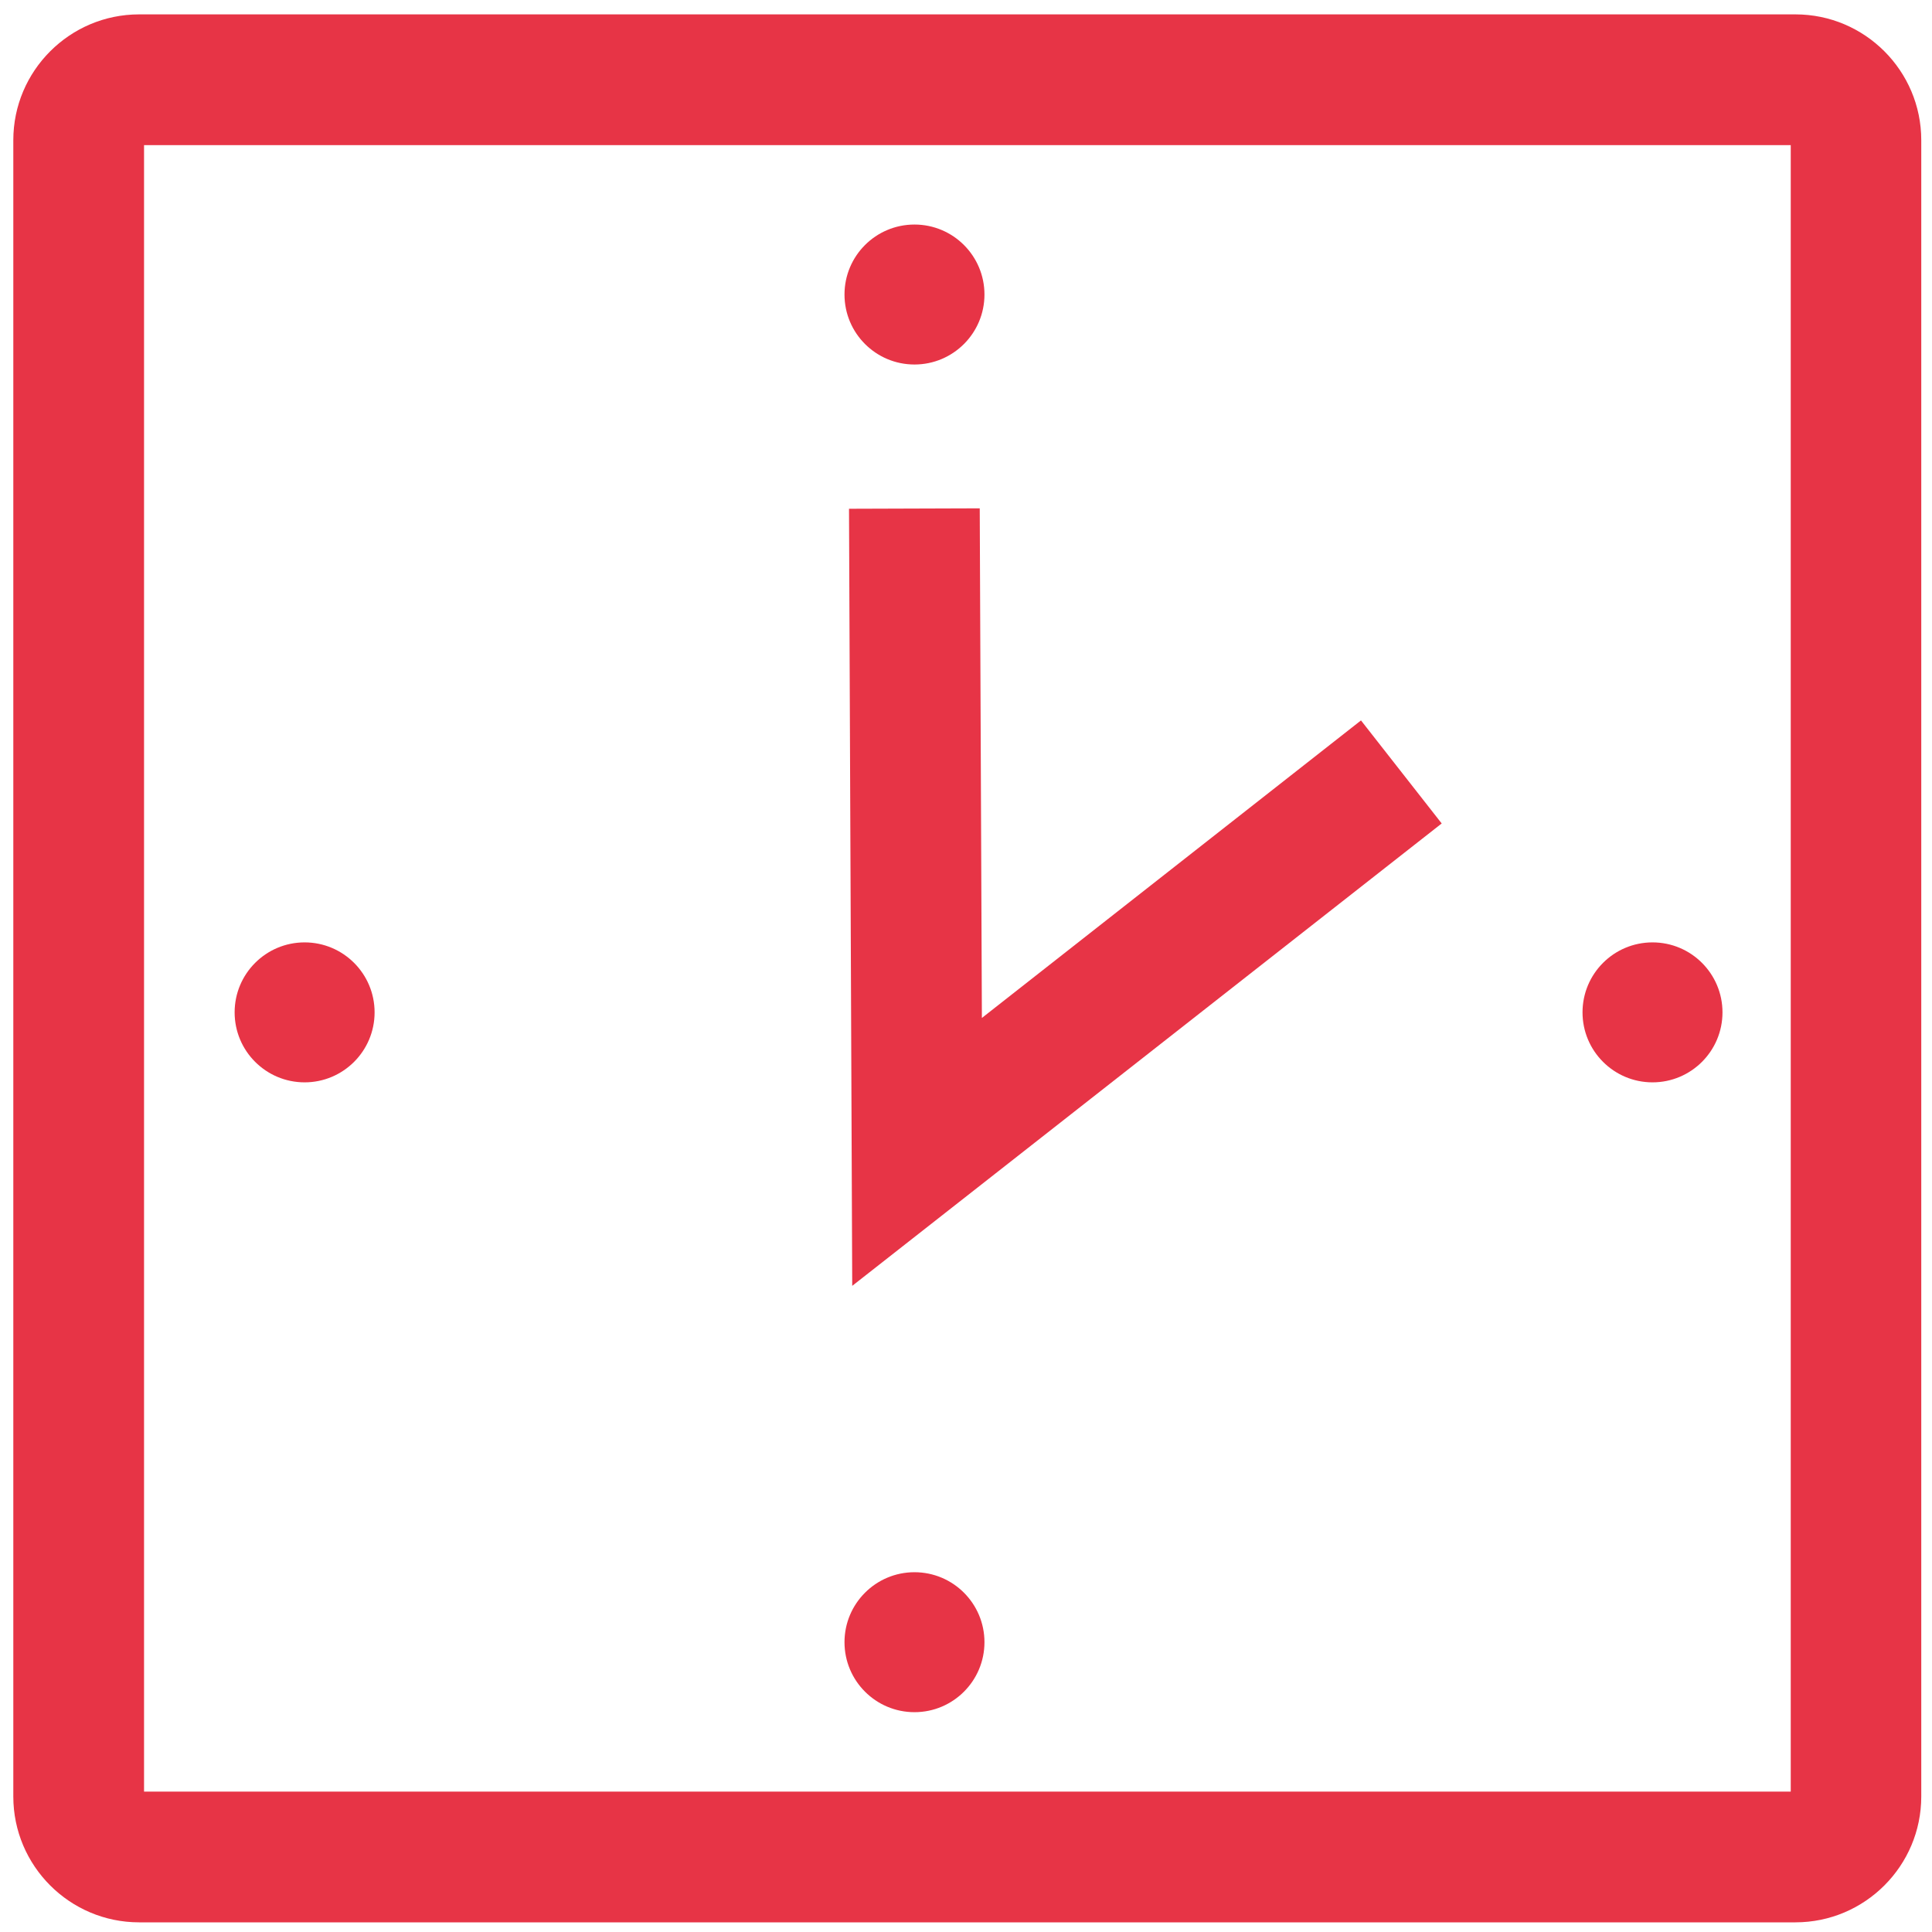 <?xml version="1.0" encoding="UTF-8"?><svg id="Ebene_1" xmlns="http://www.w3.org/2000/svg" viewBox="0 0 90 90"><defs><style>.cls-1{fill:#e73446;}</style></defs><path class="cls-1" d="m83.64,89.55H6.48c-3.23,0-5.86-2.63-5.86-5.86V6.53C.62,3.3,3.25.67,6.48.67h77.16c3.23,0,5.86,2.63,5.86,5.86v77.16c0,3.23-2.63,5.86-5.86,5.86Zm-76.93-6.09h76.71V6.76H6.71v76.71Z"/><polygon class="cls-1" points="39.7 59.9 39.55 23.7 45.64 23.68 45.74 47.42 63.4 33.56 67.16 38.36 39.7 59.9"/><circle class="cls-1" cx="14.19" cy="47.16" r="3.26"/><circle class="cls-1" cx="76.98" cy="47.16" r="3.26"/><circle class="cls-1" cx="42.6" cy="76.5" r="3.26"/><circle class="cls-1" cx="42.6" cy="13.72" r="3.26"/></svg>